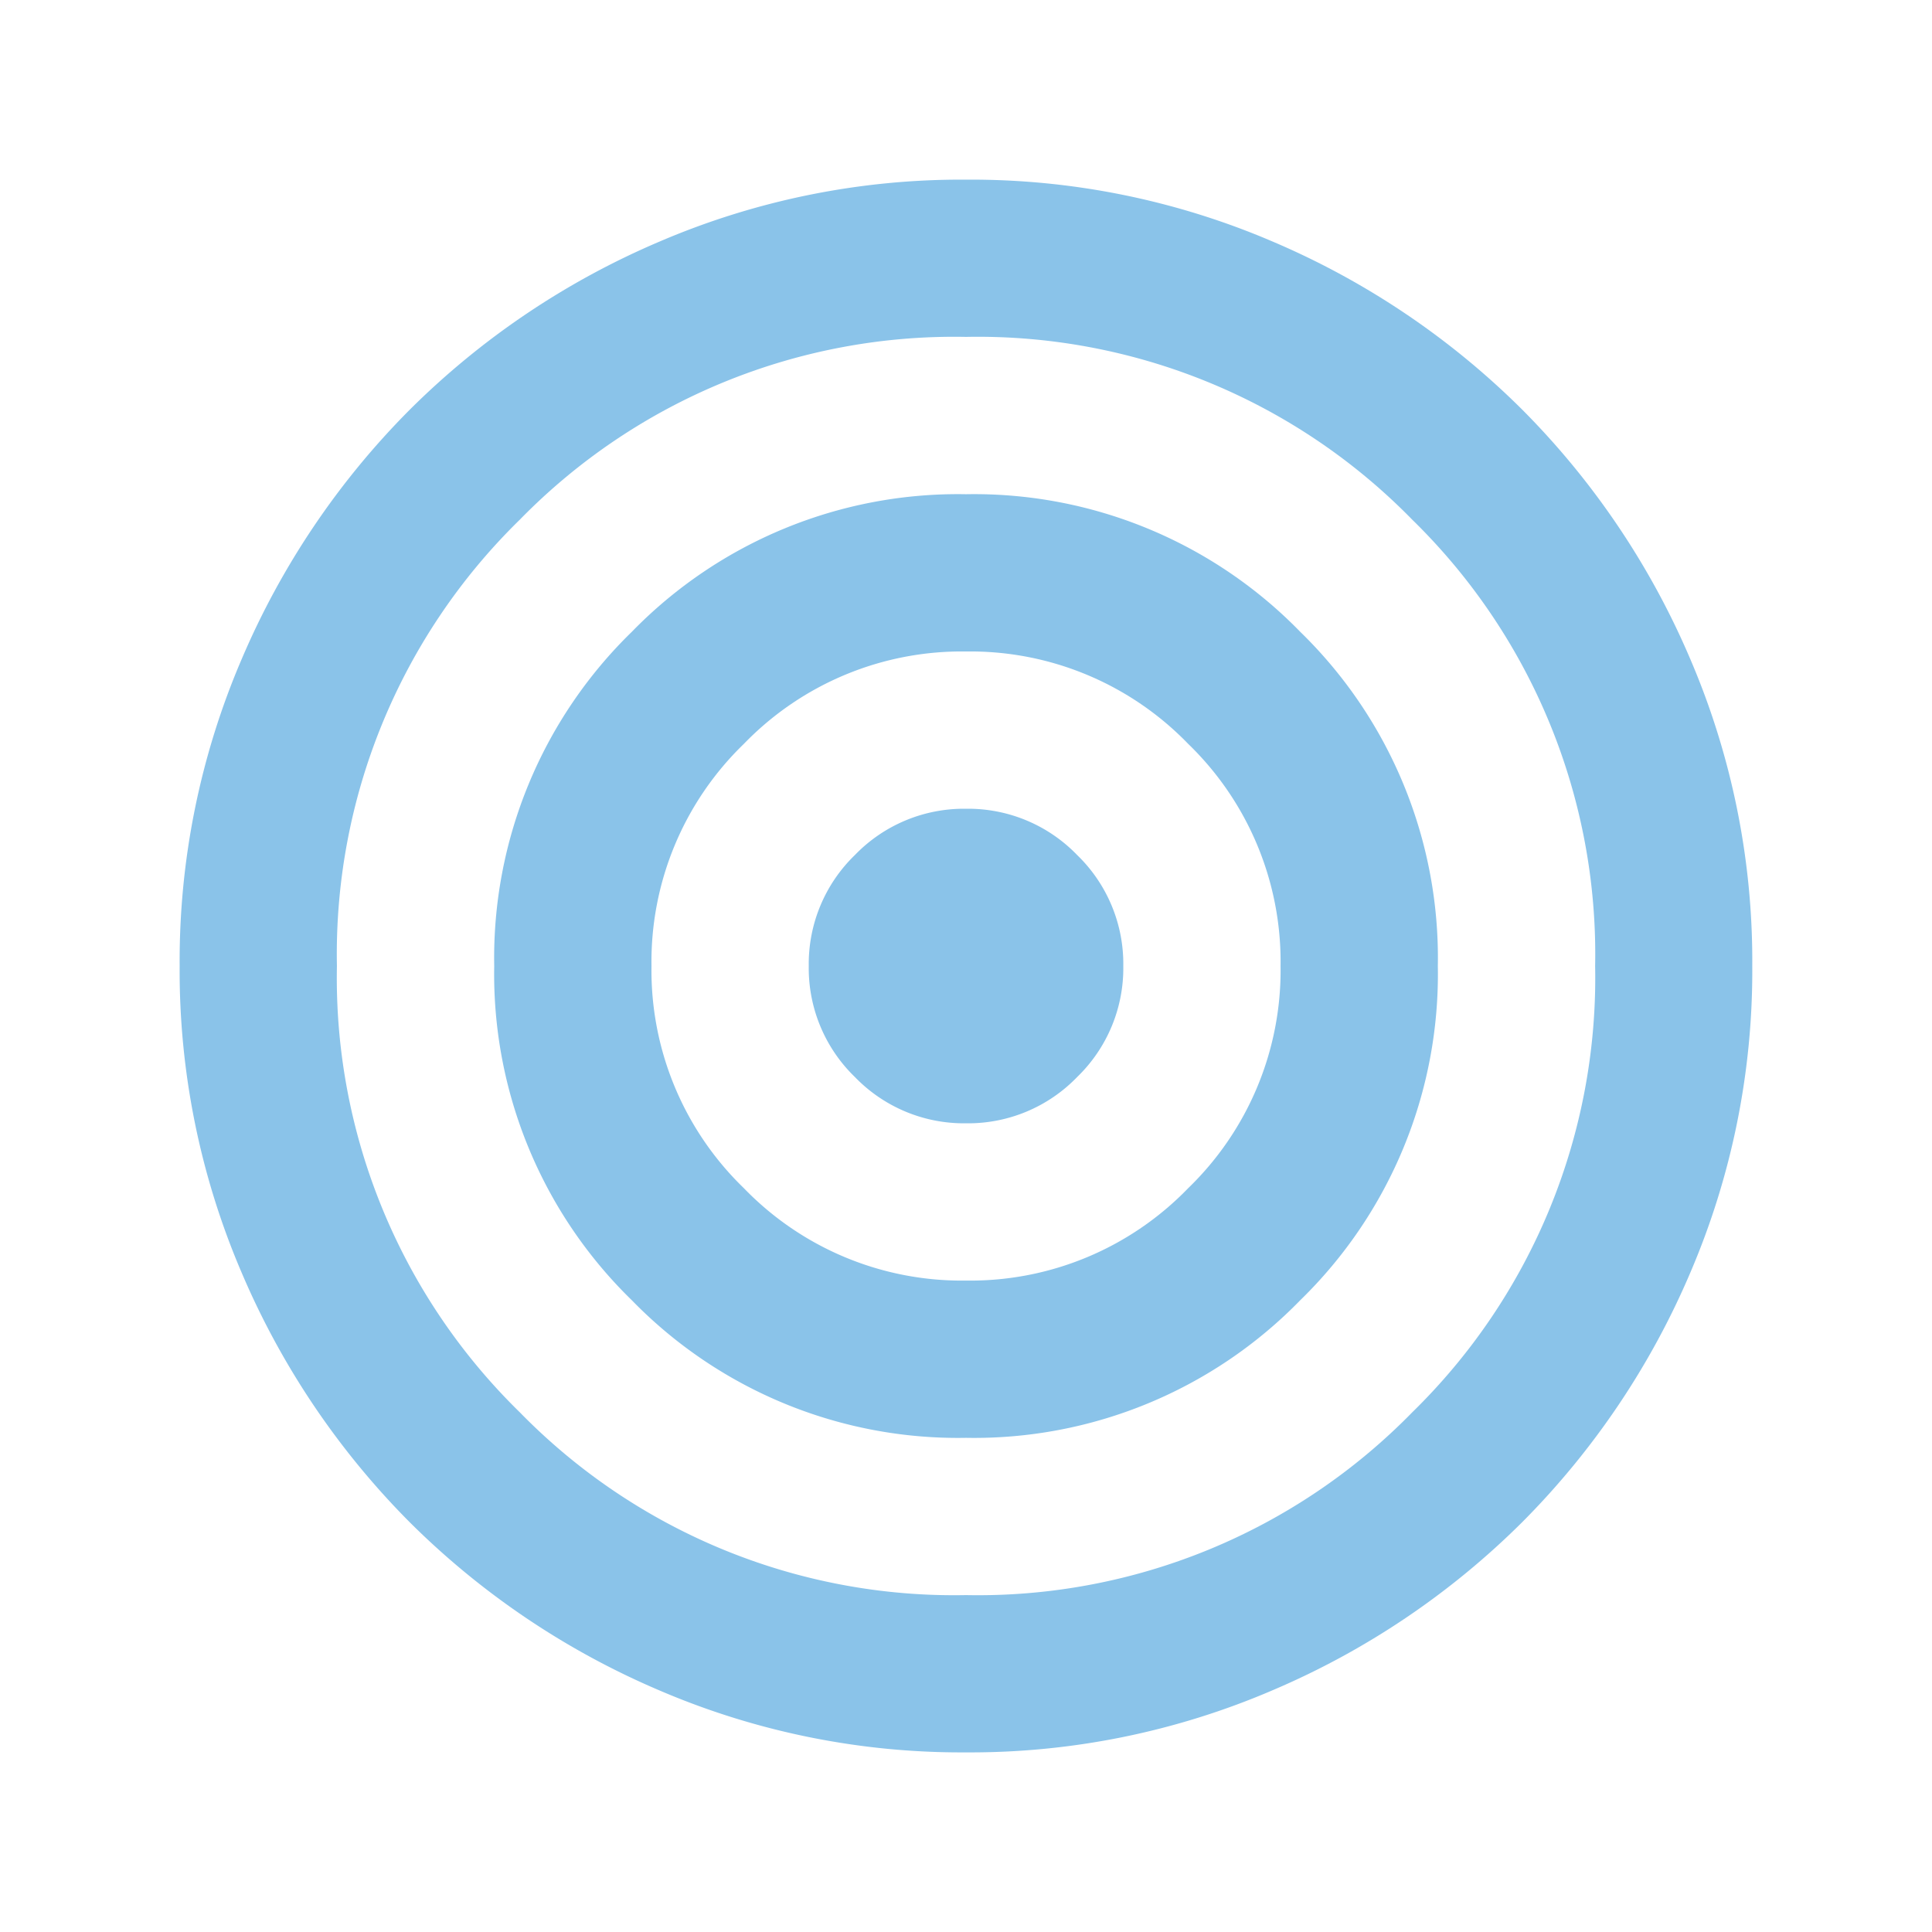 <svg xmlns="http://www.w3.org/2000/svg" xmlns:xlink="http://www.w3.org/1999/xlink" width="72" height="72" viewBox="0 0 72 72">
  <defs>
    <clipPath id="clip-path">
      <rect id="Rectangle_2023" data-name="Rectangle 2023" width="72" height="72" transform="translate(-18413 16195)" fill="none" stroke="#707070" stroke-width="1"/>
    </clipPath>
  </defs>
  <g id="Define_the_Goals" data-name="Define the Goals" transform="translate(18413 -16195)" clip-path="url(#clip-path)">
    <path id="target_24dp_5F6368_FILL0_wght400_GRAD0_opsz24" d="M109.306-821.389A28.536,28.536,0,0,1,97.876-823.7a29.6,29.6,0,0,1-9.3-6.264,29.6,29.6,0,0,1-6.264-9.3A28.536,28.536,0,0,1,80-850.694a28.536,28.536,0,0,1,2.308-11.429,29.594,29.594,0,0,1,6.264-9.3,29.593,29.593,0,0,1,9.3-6.264A28.537,28.537,0,0,1,109.306-880a28.537,28.537,0,0,1,11.429,2.308,29.593,29.593,0,0,1,9.3,6.264,29.594,29.594,0,0,1,6.264,9.3,28.537,28.537,0,0,1,2.308,11.429,28.536,28.536,0,0,1-2.308,11.429,29.6,29.6,0,0,1-6.264,9.3,29.6,29.6,0,0,1-9.3,6.264A28.536,28.536,0,0,1,109.306-821.389Zm0-5.861a22.627,22.627,0,0,0,16.631-6.814,22.627,22.627,0,0,0,6.814-16.631,22.627,22.627,0,0,0-6.814-16.631,22.627,22.627,0,0,0-16.631-6.814,22.627,22.627,0,0,0-16.631,6.814,22.627,22.627,0,0,0-6.814,16.631,22.627,22.627,0,0,0,6.814,16.631A22.627,22.627,0,0,0,109.306-827.25Zm0-5.861a16.957,16.957,0,0,1-12.455-5.128,16.957,16.957,0,0,1-5.128-12.455,16.957,16.957,0,0,1,5.128-12.455,16.957,16.957,0,0,1,12.455-5.128,16.957,16.957,0,0,1,12.455,5.128,16.957,16.957,0,0,1,5.128,12.455,16.957,16.957,0,0,1-5.128,12.455A16.957,16.957,0,0,1,109.306-833.111Zm0-5.861a11.288,11.288,0,0,0,8.279-3.443,11.288,11.288,0,0,0,3.443-8.279,11.288,11.288,0,0,0-3.443-8.279,11.288,11.288,0,0,0-8.279-3.443,11.288,11.288,0,0,0-8.279,3.443,11.288,11.288,0,0,0-3.443,8.279,11.288,11.288,0,0,0,3.443,8.279A11.288,11.288,0,0,0,109.306-838.972Zm0-5.861a5.644,5.644,0,0,1-4.139-1.722,5.644,5.644,0,0,1-1.722-4.139,5.644,5.644,0,0,1,1.722-4.139,5.644,5.644,0,0,1,4.139-1.722,5.644,5.644,0,0,1,4.139,1.722,5.644,5.644,0,0,1,1.722,4.139,5.644,5.644,0,0,1-1.722,4.139A5.644,5.644,0,0,1,109.306-844.833Z" transform="translate(-18486.305 17081.695)" fill="#8ac3e9"/>
  </g>
</svg>
